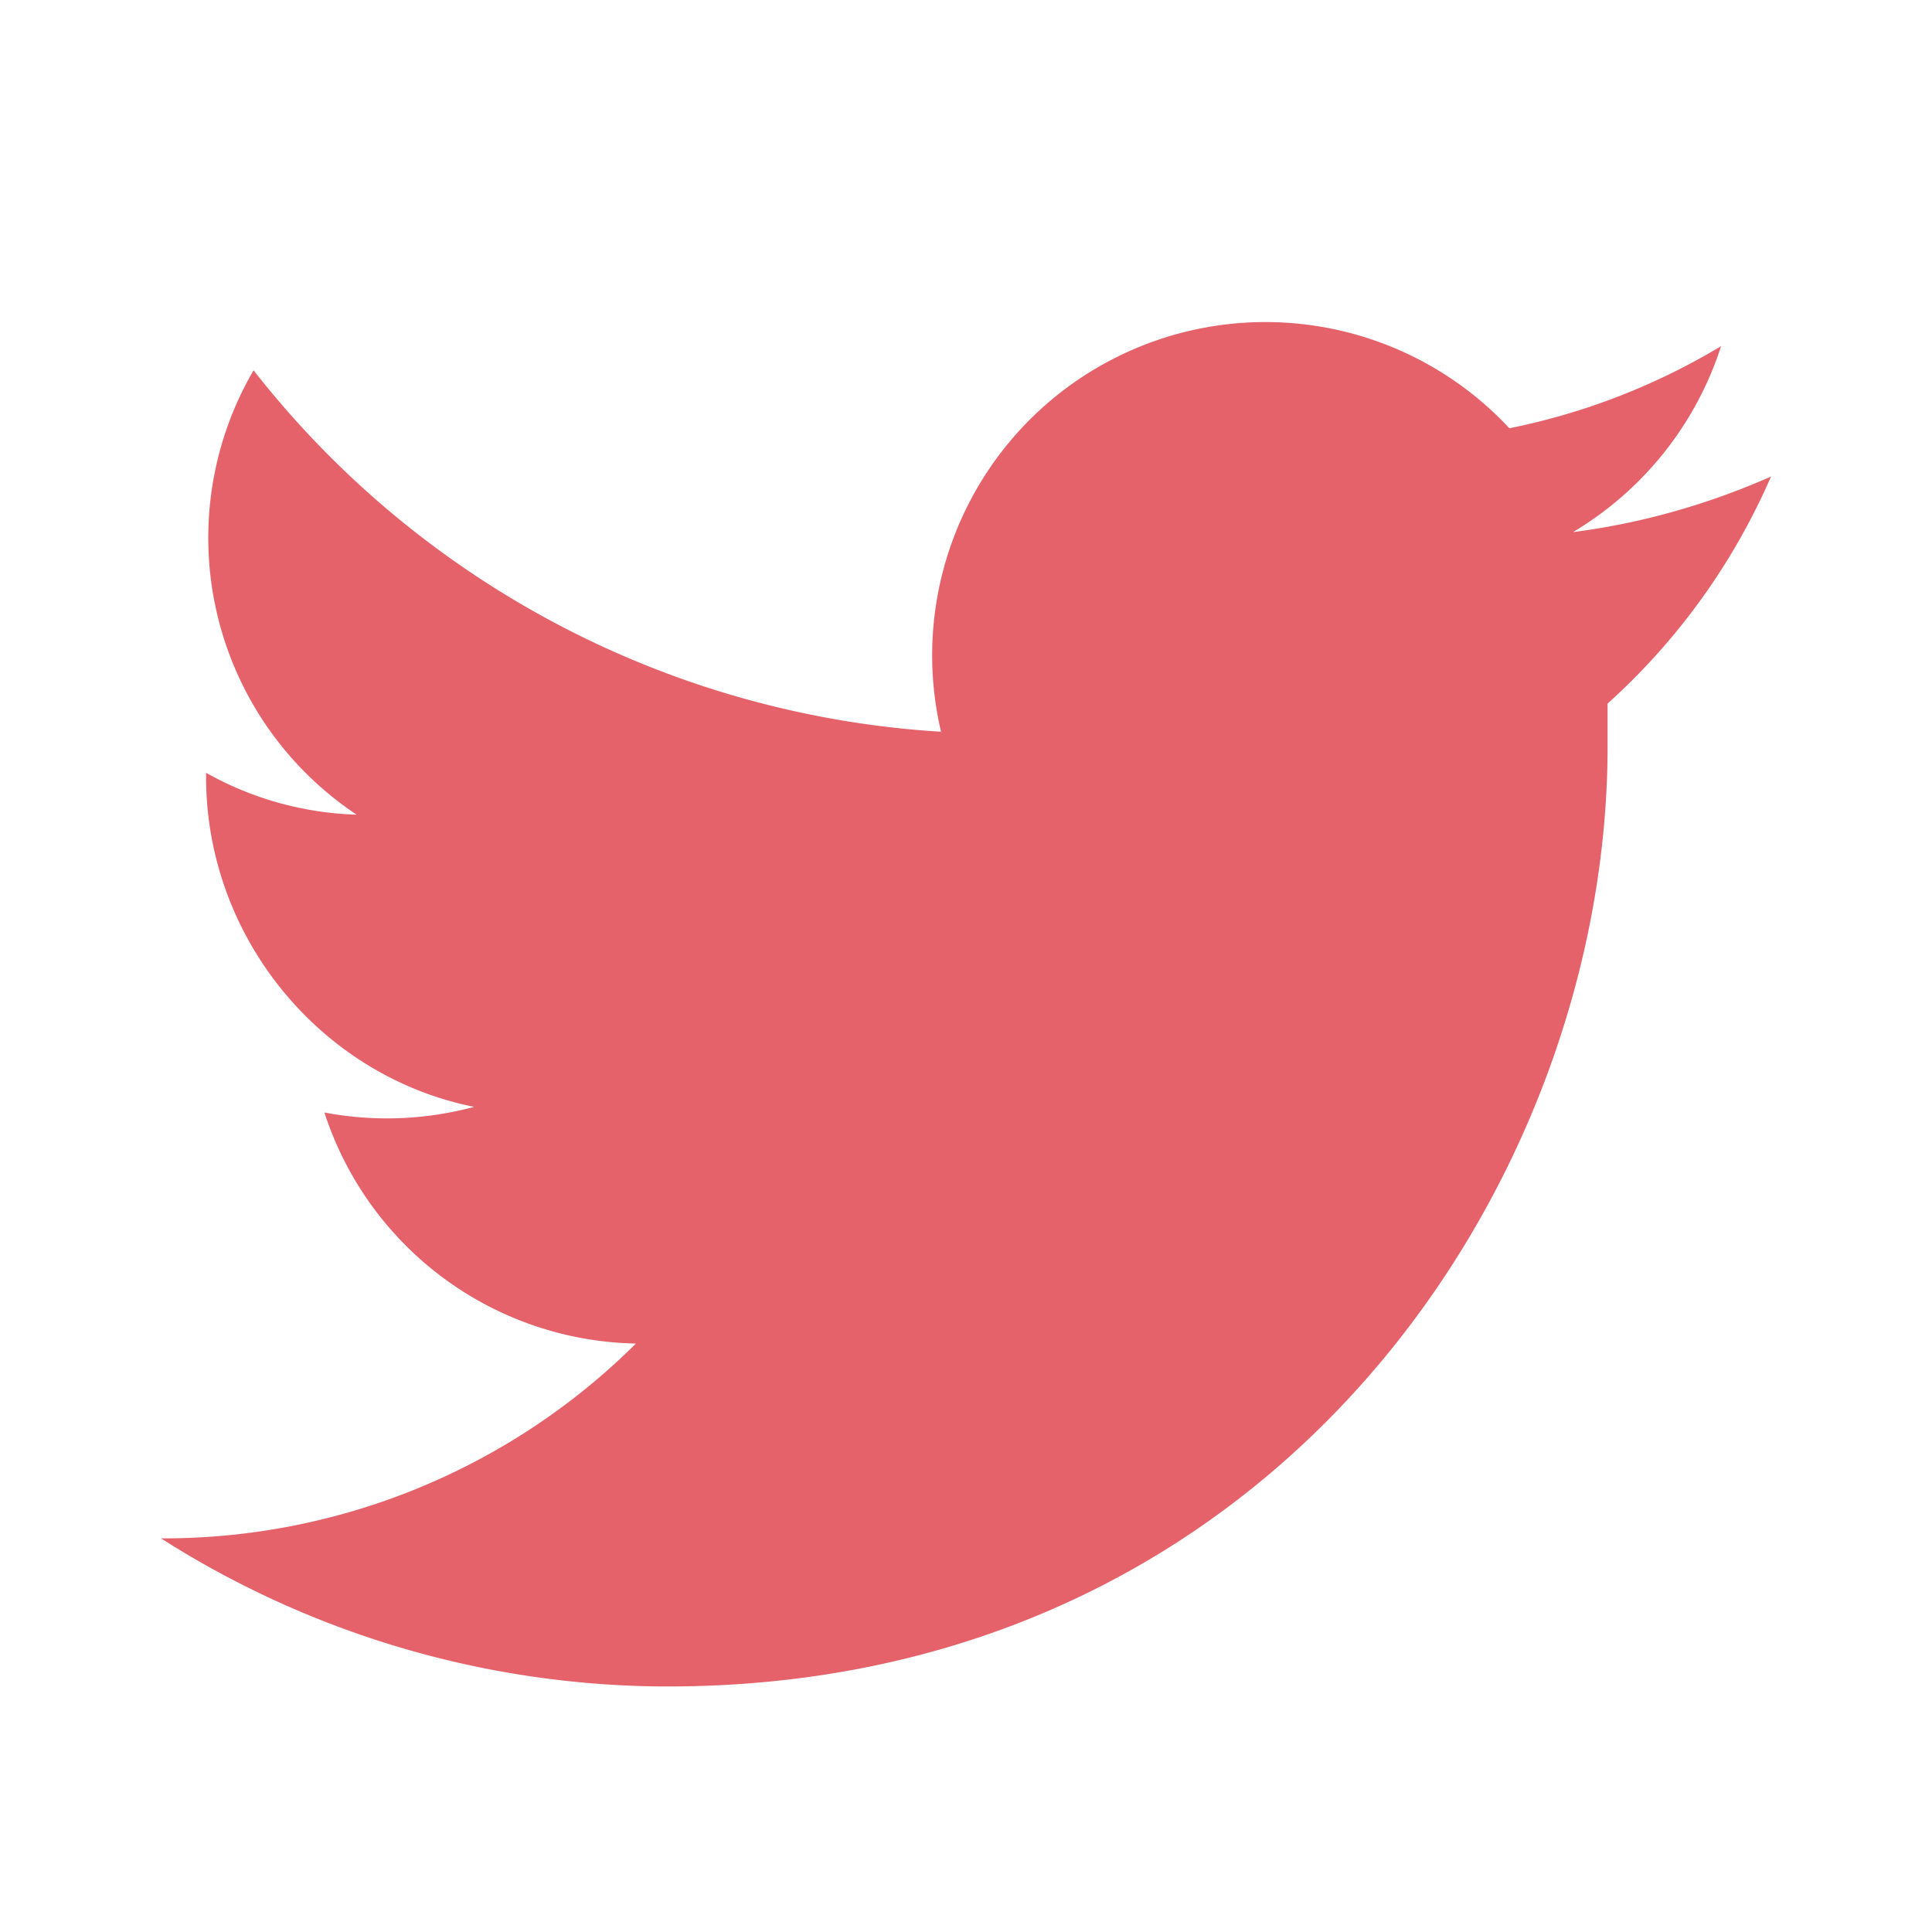 <svg viewBox="0 0 24 24" fill="#e5626a" xmlns="http://www.w3.org/2000/svg">
  <path d="M22 5.92c-.77.34-1.6.58-2.46.69a4.18 4.18 0 0 0 1.84-2.31 8.27 8.27 0 0 1-2.63 1.02 4.14 4.14 0 0 0-7.06 3.77A11.75 11.75 0 0 1 3.15 4.6a4.13 4.13 0 0 0 1.28 5.52 4.06 4.06 0 0 1-1.87-.52v.05c0 2 1.43 3.72 3.33 4.1a4.17 4.17 0 0 1-1.86.07 4.15 4.15 0 0 0 3.87 2.87A8.32 8.32 0 0 1 2 19.11a11.73 11.73 0 0 0 6.29 1.84c7.55 0 11.68-6.26 11.68-11.68v-.53A8.18 8.18 0 0 0 22 5.92z"/>
</svg>
